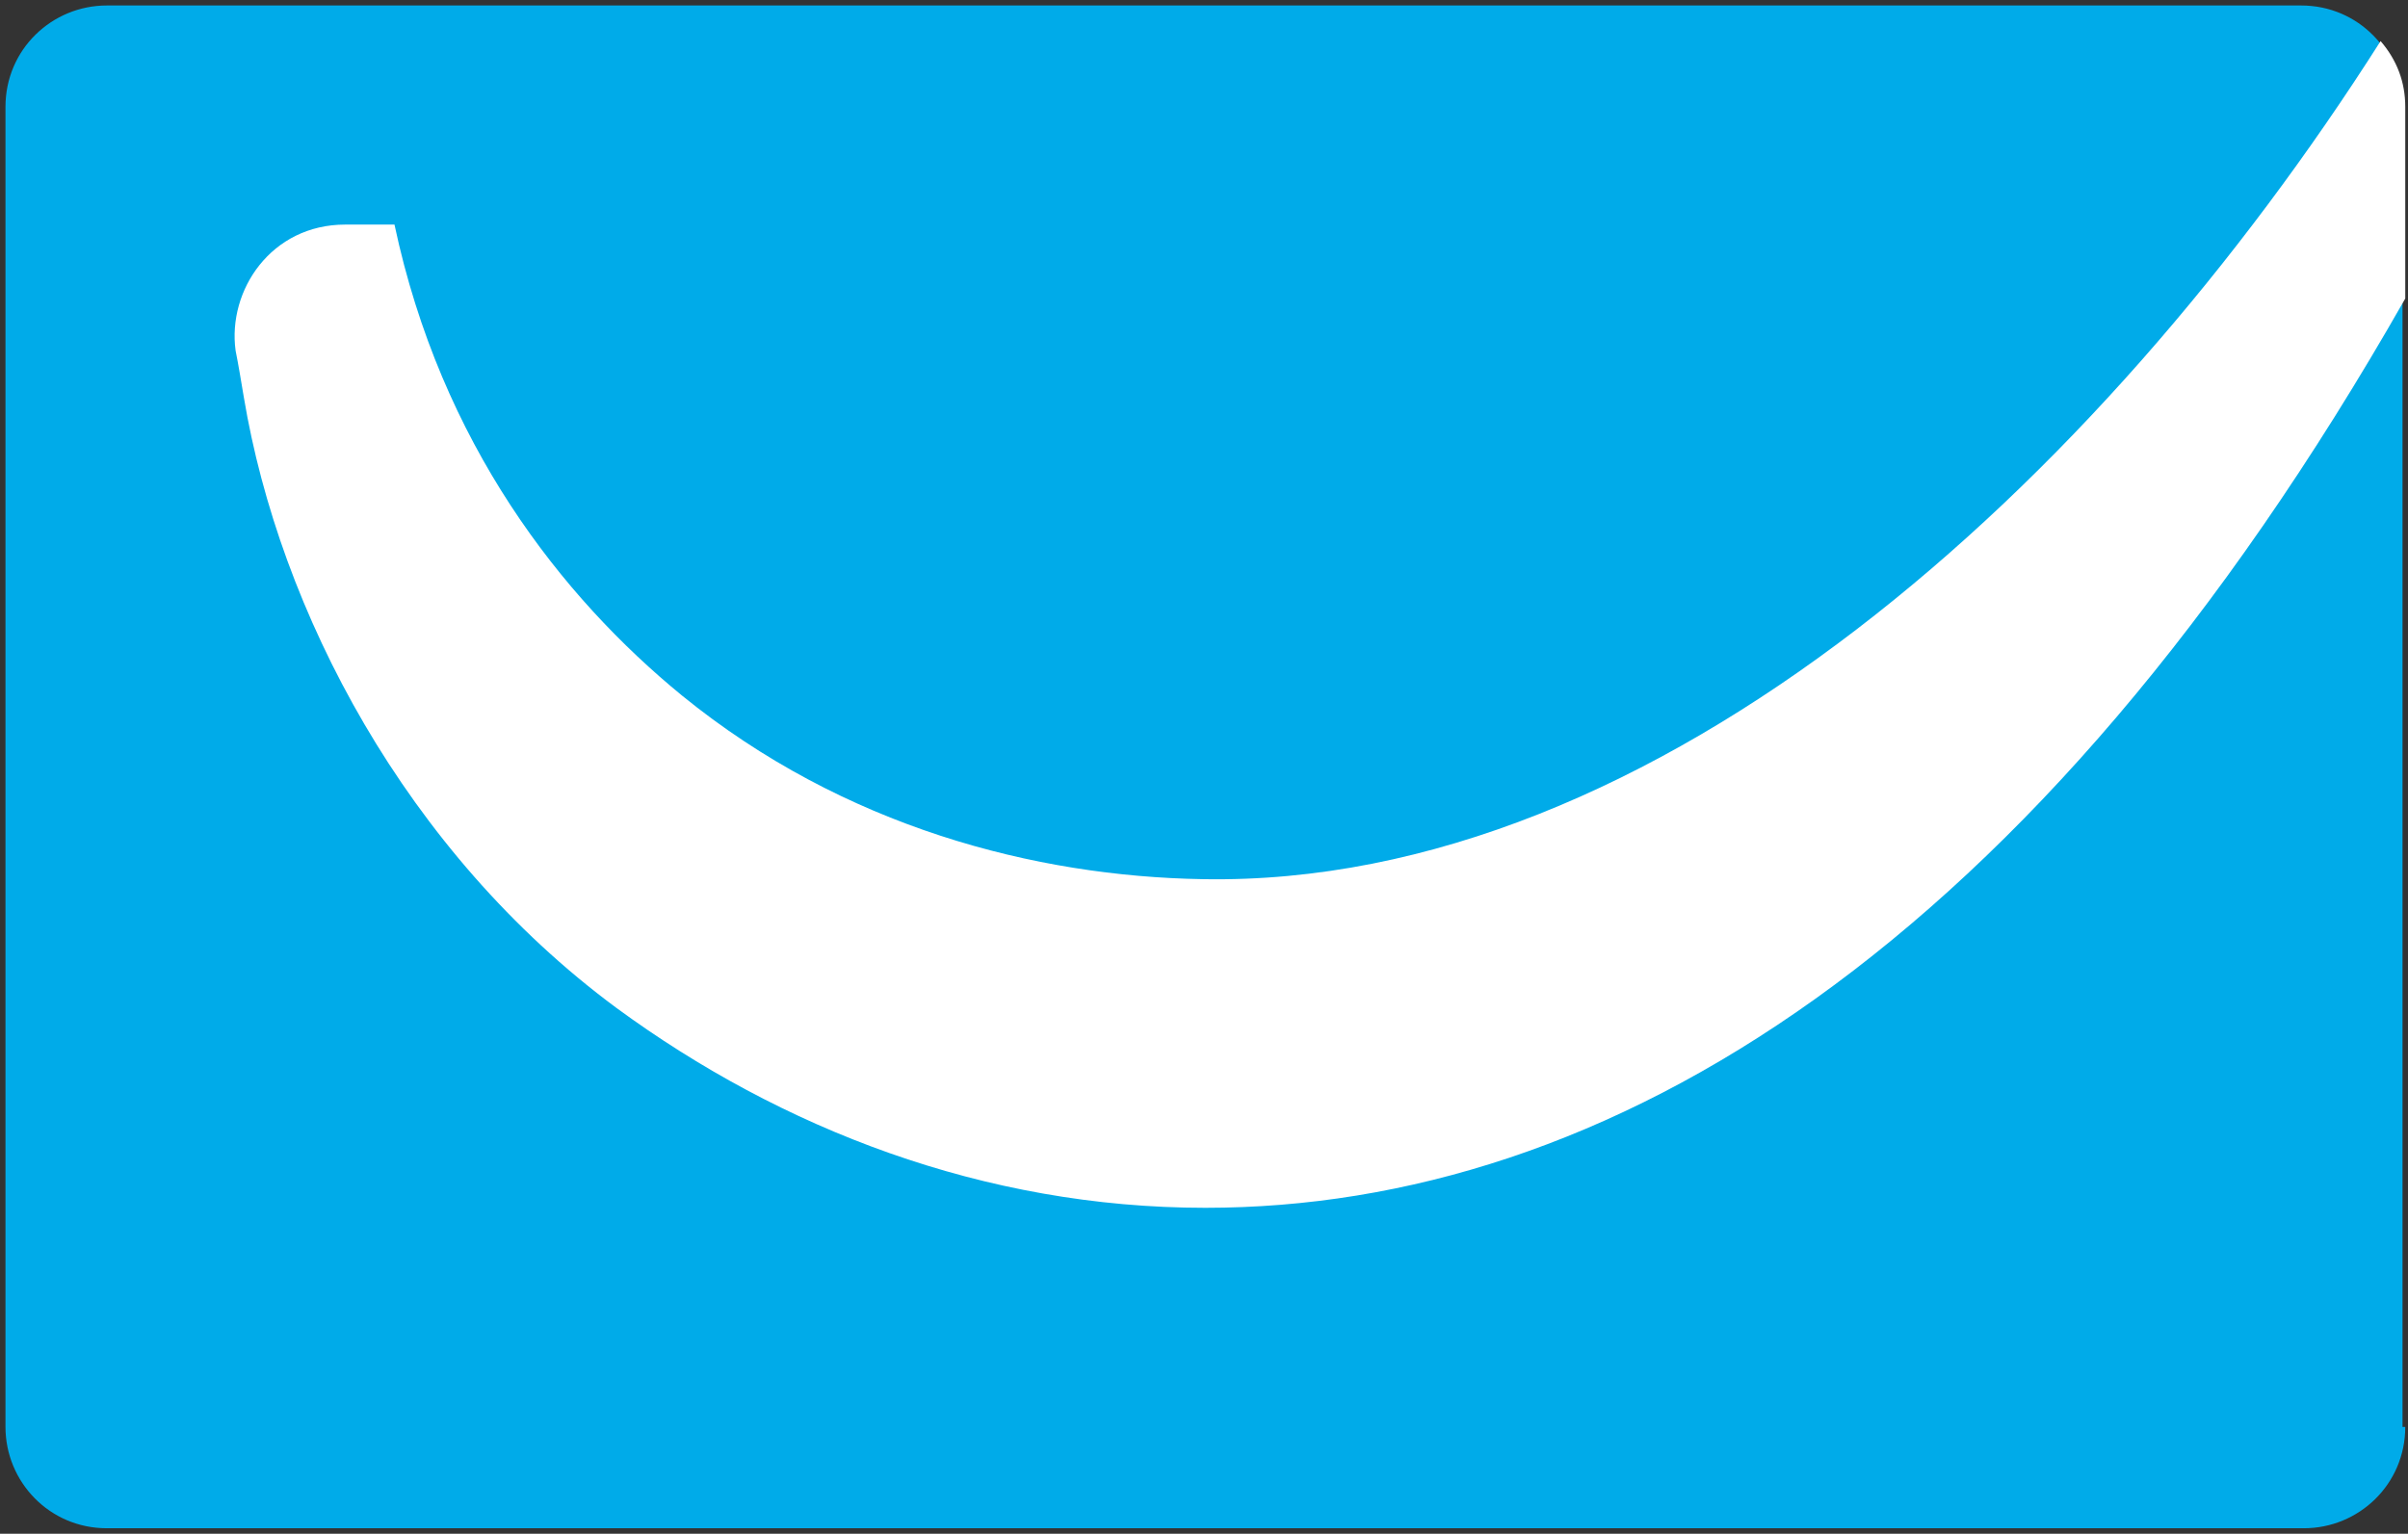 <?xml version="1.0" encoding="UTF-8"?> <svg xmlns="http://www.w3.org/2000/svg" xmlns:xlink="http://www.w3.org/1999/xlink" version="1.1" id="Layer_1" x="0px" y="0px" viewBox="0 0 87.9 56" style="enable-background:new 0 0 87.9 56;" xml:space="preserve"><rect x="0" y="0" width="87.9" height="56" fill="#333333" stroke="none"/> <style type="text/css"> .st0{fill:#00ABE9;} .st1{fill:#FFFFFF;} </style> <g> <g> <path class="st0" d="M87.8,52.1c0,2.1-1.7,3.7-3.7,3.7H3.9c-2.1,0-3.7-1.7-3.7-3.7V3.9c0-2.1,1.7-3.7,3.7-3.7H84 c2.1,0,3.7,1.7,3.7,3.7V52.1z"></path> </g> <path class="st1" d="M86.9,1.5C76.6,17.7,60.5,32.4,43.9,32.1c-6.1-0.1-13.1-1.9-19-6.7c-4.4-3.6-8.8-9.2-10.5-17.2 c-0.7,0-1.2,0-1.8,0c-2.7,0-4.3,2.4-4,4.6c0.1,0.5,0.2,1.1,0.3,1.7c1.3,7.8,5.9,16.6,13.6,22.3c6,4.4,13.4,7.3,21.5,7.3 c14.6,0,30.2-9.3,43.8-33.2V3.9C87.8,3,87.5,2.2,86.9,1.5z"></path> </g> </svg> 